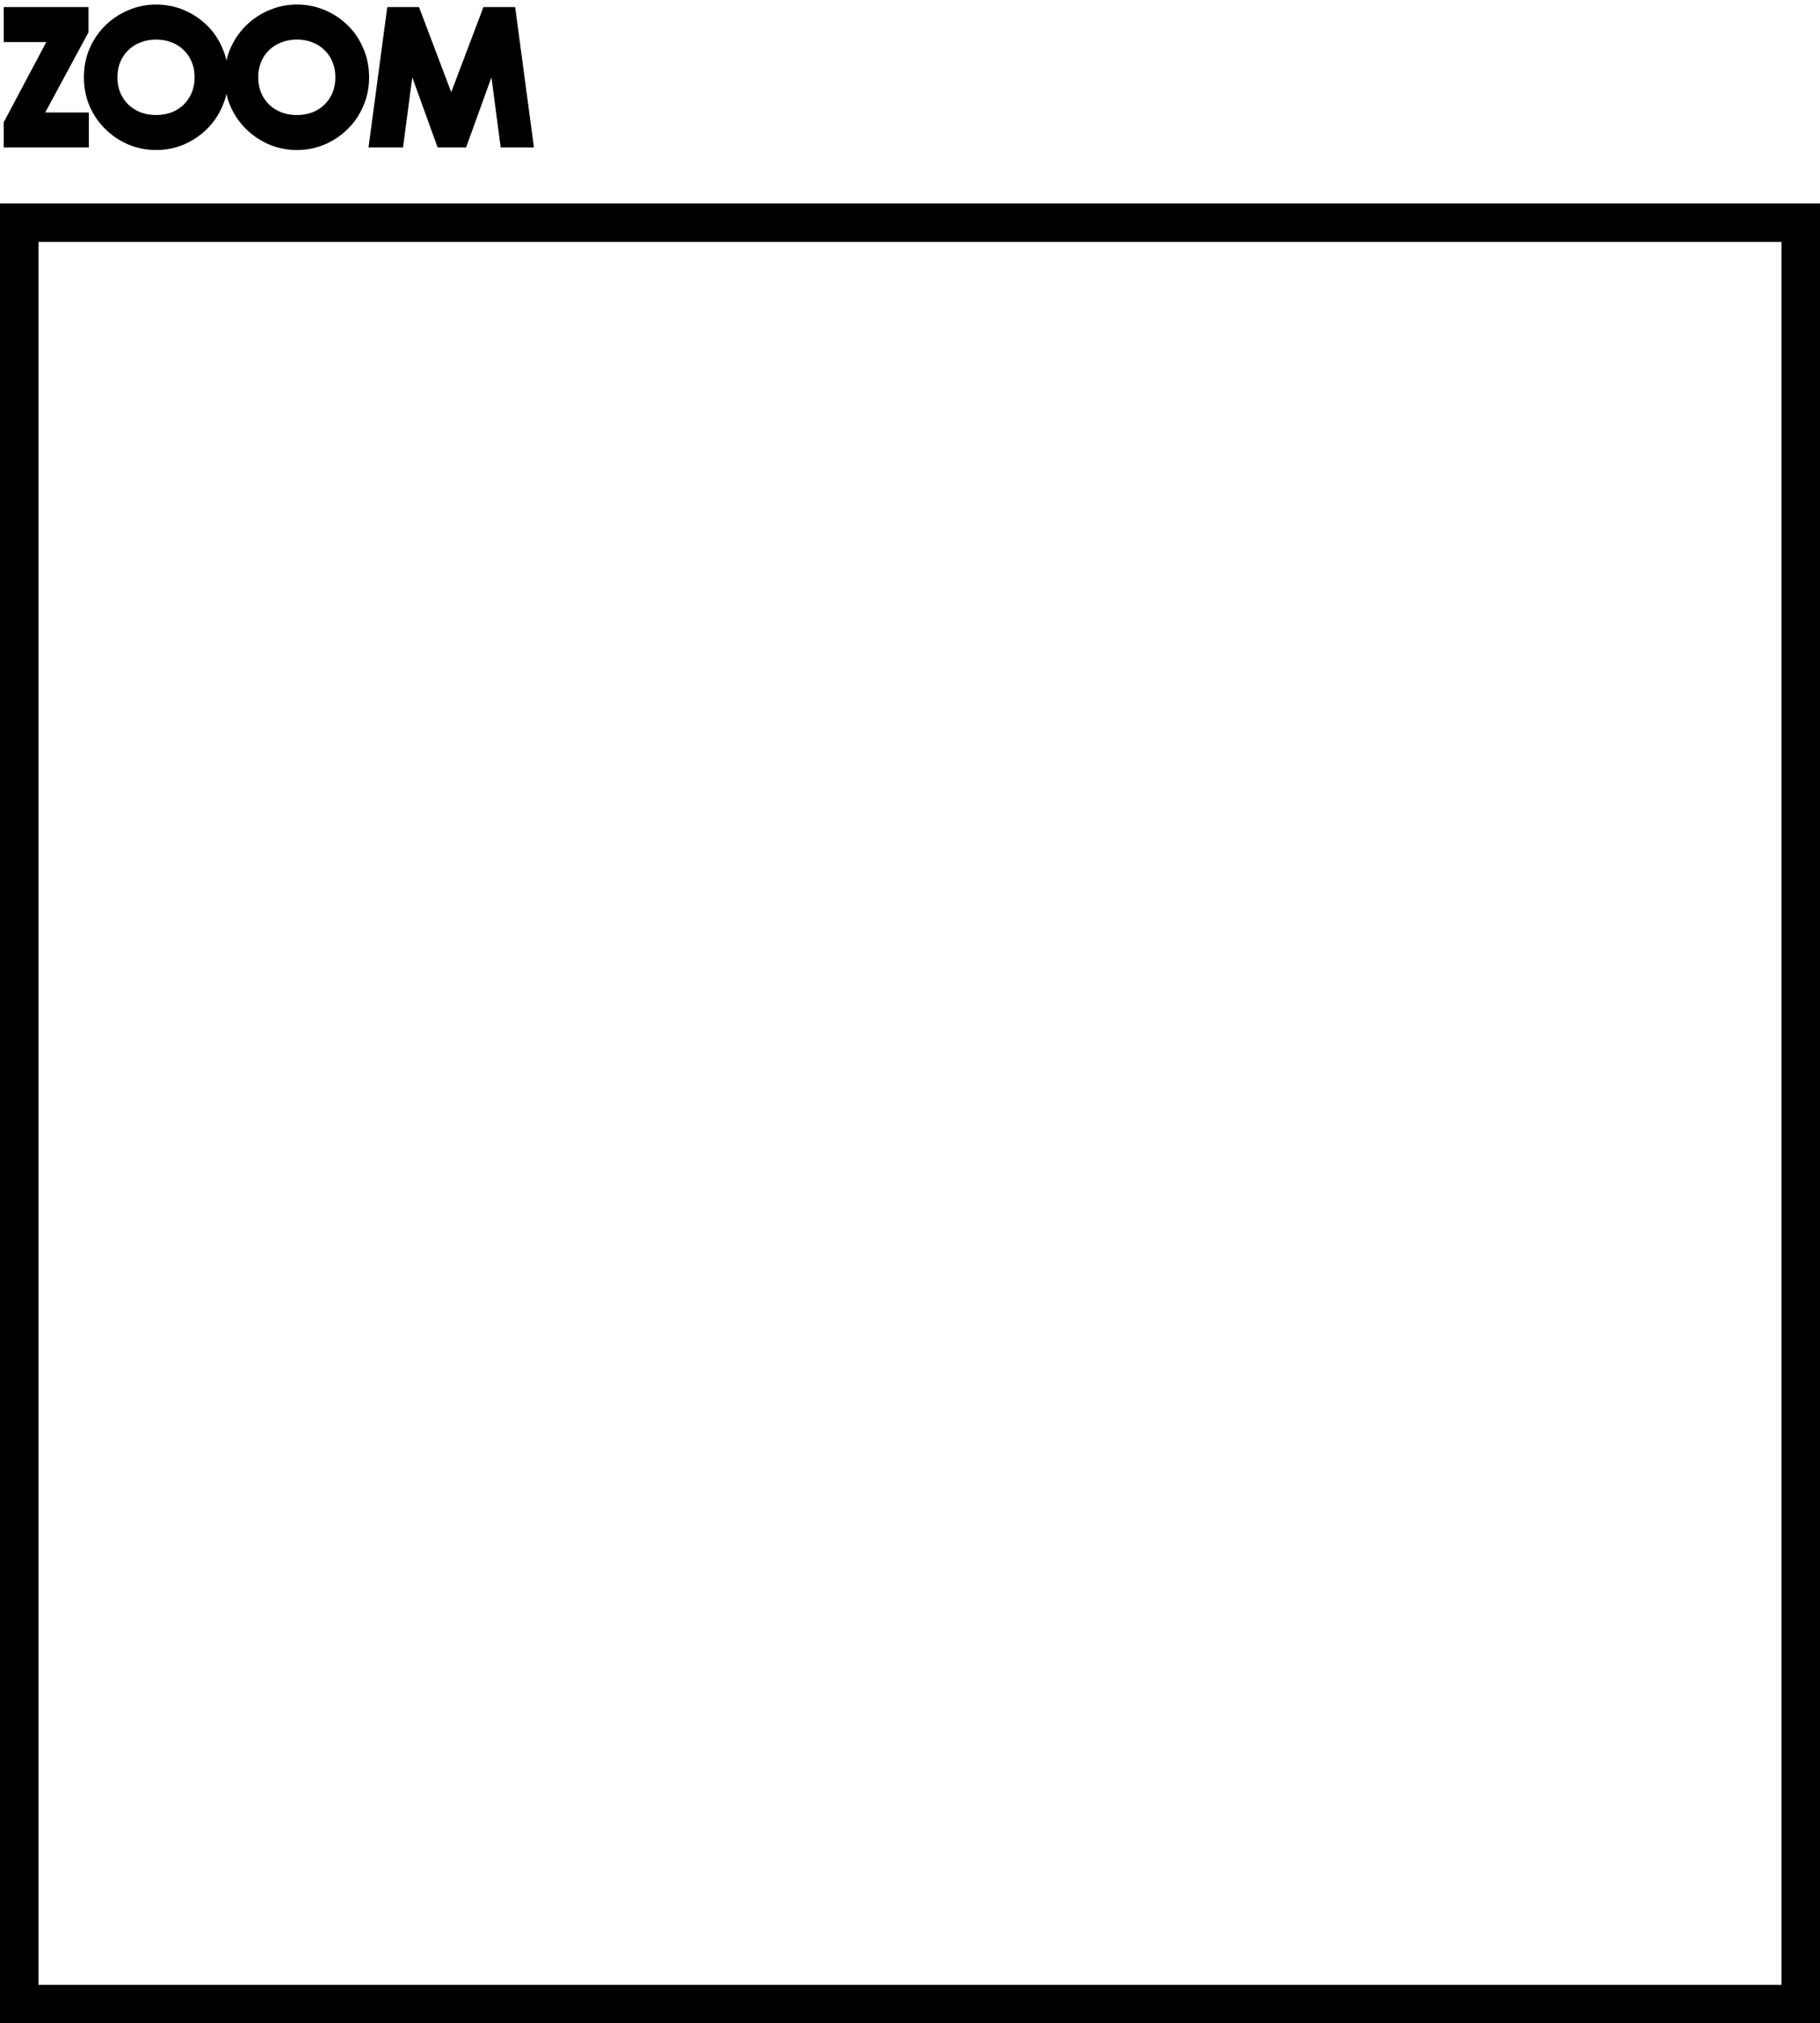 <svg xmlns="http://www.w3.org/2000/svg" width="331" height="368" viewBox="0 0 331 368" fill="none">
  <rect x="3.5" y="40.5" width="324" height="324" stroke="black" stroke-width="7"></rect>
  <mask id="path-2-outside-1_2297_1143" maskUnits="userSpaceOnUse" x="0" y="0" width="98" height="28" fill="black">
    <rect fill="white" width="98" height="28"></rect>
    <path d="M1.498 2.111H15.272V5.671L6.854 21.275H15.339V26H1.498V22.44L9.782 6.836H1.498V2.111ZM23.666 2.61C25.152 1.967 26.727 1.645 28.39 1.645C30.054 1.645 31.629 1.956 33.115 2.577C34.601 3.198 35.91 4.063 37.041 5.172C38.172 6.259 39.059 7.568 39.703 9.098C40.368 10.606 40.701 12.259 40.701 14.056C40.701 15.83 40.368 17.471 39.703 18.98C39.059 20.488 38.172 21.797 37.041 22.906C35.91 24.015 34.601 24.891 33.115 25.534C31.629 26.155 30.054 26.466 28.39 26.466C26.727 26.466 25.152 26.155 23.666 25.534C22.18 24.891 20.871 24.015 19.74 22.906C18.609 21.797 17.71 20.488 17.045 18.98C16.402 17.471 16.08 15.83 16.08 14.056C16.08 12.281 16.402 10.64 17.045 9.131C17.71 7.623 18.609 6.314 19.74 5.205C20.871 4.096 22.18 3.231 23.666 2.61ZM31.485 6.935C30.531 6.558 29.5 6.37 28.39 6.37C27.281 6.37 26.25 6.558 25.296 6.935C24.342 7.29 23.511 7.812 22.801 8.499C22.091 9.165 21.537 9.974 21.137 10.928C20.738 11.86 20.538 12.902 20.538 14.056C20.538 15.209 20.738 16.262 21.137 17.216C21.537 18.148 22.091 18.957 22.801 19.645C23.511 20.311 24.342 20.832 25.296 21.209C26.25 21.564 27.281 21.741 28.39 21.741C29.5 21.741 30.531 21.564 31.485 21.209C32.438 20.832 33.259 20.311 33.947 19.645C34.657 18.957 35.211 18.148 35.61 17.216C36.01 16.262 36.209 15.209 36.209 14.056C36.209 12.902 36.01 11.86 35.61 10.928C35.211 9.974 34.657 9.165 33.947 8.499C33.259 7.812 32.438 7.29 31.485 6.935ZM49.271 2.61C50.757 1.967 52.332 1.645 53.995 1.645C55.659 1.645 57.234 1.956 58.72 2.577C60.206 3.198 61.515 4.063 62.646 5.172C63.777 6.259 64.664 7.568 65.308 9.098C65.973 10.606 66.306 12.259 66.306 14.056C66.306 15.83 65.973 17.471 65.308 18.98C64.664 20.488 63.777 21.797 62.646 22.906C61.515 24.015 60.206 24.891 58.72 25.534C57.234 26.155 55.659 26.466 53.995 26.466C52.332 26.466 50.757 26.155 49.271 25.534C47.785 24.891 46.476 24.015 45.345 22.906C44.213 21.797 43.315 20.488 42.65 18.98C42.006 17.471 41.685 15.83 41.685 14.056C41.685 12.281 42.006 10.64 42.65 9.131C43.315 7.623 44.213 6.314 45.345 5.205C46.476 4.096 47.785 3.231 49.271 2.61ZM57.09 6.935C56.136 6.558 55.104 6.37 53.995 6.37C52.886 6.37 51.855 6.558 50.901 6.935C49.947 7.29 49.115 7.812 48.406 8.499C47.696 9.165 47.141 9.974 46.742 10.928C46.343 11.86 46.143 12.902 46.143 14.056C46.143 15.209 46.343 16.262 46.742 17.216C47.141 18.148 47.696 18.957 48.406 19.645C49.115 20.311 49.947 20.832 50.901 21.209C51.855 21.564 52.886 21.741 53.995 21.741C55.104 21.741 56.136 21.564 57.09 21.209C58.043 20.832 58.864 20.311 59.552 19.645C60.261 18.957 60.816 18.148 61.215 17.216C61.614 16.262 61.814 15.209 61.814 14.056C61.814 12.902 61.614 11.86 61.215 10.928C60.816 9.974 60.261 9.165 59.552 8.499C58.864 7.812 58.043 7.29 57.09 6.935ZM88.484 2.111H92.975L96.169 26H91.778L89.748 10.629L84.192 26H80.166L74.609 10.629L72.58 26H67.955L71.149 2.111H75.641L82.062 19.079L88.484 2.111Z"></path>
  </mask>
  <path d="M1.498 2.111H15.272V5.671L6.854 21.275H15.339V26H1.498V22.44L9.782 6.836H1.498V2.111ZM23.666 2.61C25.152 1.967 26.727 1.645 28.39 1.645C30.054 1.645 31.629 1.956 33.115 2.577C34.601 3.198 35.91 4.063 37.041 5.172C38.172 6.259 39.059 7.568 39.703 9.098C40.368 10.606 40.701 12.259 40.701 14.056C40.701 15.83 40.368 17.471 39.703 18.98C39.059 20.488 38.172 21.797 37.041 22.906C35.91 24.015 34.601 24.891 33.115 25.534C31.629 26.155 30.054 26.466 28.39 26.466C26.727 26.466 25.152 26.155 23.666 25.534C22.18 24.891 20.871 24.015 19.74 22.906C18.609 21.797 17.71 20.488 17.045 18.98C16.402 17.471 16.08 15.83 16.08 14.056C16.08 12.281 16.402 10.64 17.045 9.131C17.71 7.623 18.609 6.314 19.74 5.205C20.871 4.096 22.18 3.231 23.666 2.61ZM31.485 6.935C30.531 6.558 29.5 6.37 28.39 6.37C27.281 6.37 26.25 6.558 25.296 6.935C24.342 7.29 23.511 7.812 22.801 8.499C22.091 9.165 21.537 9.974 21.137 10.928C20.738 11.86 20.538 12.902 20.538 14.056C20.538 15.209 20.738 16.262 21.137 17.216C21.537 18.148 22.091 18.957 22.801 19.645C23.511 20.311 24.342 20.832 25.296 21.209C26.25 21.564 27.281 21.741 28.39 21.741C29.5 21.741 30.531 21.564 31.485 21.209C32.438 20.832 33.259 20.311 33.947 19.645C34.657 18.957 35.211 18.148 35.61 17.216C36.01 16.262 36.209 15.209 36.209 14.056C36.209 12.902 36.01 11.86 35.61 10.928C35.211 9.974 34.657 9.165 33.947 8.499C33.259 7.812 32.438 7.29 31.485 6.935ZM49.271 2.61C50.757 1.967 52.332 1.645 53.995 1.645C55.659 1.645 57.234 1.956 58.72 2.577C60.206 3.198 61.515 4.063 62.646 5.172C63.777 6.259 64.664 7.568 65.308 9.098C65.973 10.606 66.306 12.259 66.306 14.056C66.306 15.83 65.973 17.471 65.308 18.98C64.664 20.488 63.777 21.797 62.646 22.906C61.515 24.015 60.206 24.891 58.72 25.534C57.234 26.155 55.659 26.466 53.995 26.466C52.332 26.466 50.757 26.155 49.271 25.534C47.785 24.891 46.476 24.015 45.345 22.906C44.213 21.797 43.315 20.488 42.65 18.98C42.006 17.471 41.685 15.83 41.685 14.056C41.685 12.281 42.006 10.64 42.65 9.131C43.315 7.623 44.213 6.314 45.345 5.205C46.476 4.096 47.785 3.231 49.271 2.61ZM57.09 6.935C56.136 6.558 55.104 6.37 53.995 6.37C52.886 6.37 51.855 6.558 50.901 6.935C49.947 7.29 49.115 7.812 48.406 8.499C47.696 9.165 47.141 9.974 46.742 10.928C46.343 11.86 46.143 12.902 46.143 14.056C46.143 15.209 46.343 16.262 46.742 17.216C47.141 18.148 47.696 18.957 48.406 19.645C49.115 20.311 49.947 20.832 50.901 21.209C51.855 21.564 52.886 21.741 53.995 21.741C55.104 21.741 56.136 21.564 57.09 21.209C58.043 20.832 58.864 20.311 59.552 19.645C60.261 18.957 60.816 18.148 61.215 17.216C61.614 16.262 61.814 15.209 61.814 14.056C61.814 12.902 61.614 11.86 61.215 10.928C60.816 9.974 60.261 9.165 59.552 8.499C58.864 7.812 58.043 7.29 57.09 6.935ZM88.484 2.111H92.975L96.169 26H91.778L89.748 10.629L84.192 26H80.166L74.609 10.629L72.58 26H67.955L71.149 2.111H75.641L82.062 19.079L88.484 2.111Z" fill="black"></path>
  <path d="M1.498 2.111V1.292H0.679V2.111H1.498ZM15.272 2.111H16.091V1.292H15.272V2.111ZM15.272 5.671L15.993 6.06L16.091 5.878V5.671H15.272ZM6.854 21.275L6.134 20.887L5.482 22.094H6.854V21.275ZM15.339 21.275H16.157V20.457H15.339V21.275ZM15.339 26V26.819H16.157V26H15.339ZM1.498 26H0.679V26.819H1.498V26ZM1.498 22.44L0.774 22.056L0.679 22.236V22.44H1.498ZM9.782 6.836L10.505 7.22L11.144 6.017H9.782V6.836ZM1.498 6.836H0.679V7.654H1.498V6.836ZM1.498 2.111V2.93H15.272V2.111V1.292H1.498V2.111ZM15.272 2.111H14.453V5.671H15.272H16.091V2.111H15.272ZM15.272 5.671L14.552 5.282L6.134 20.887L6.854 21.275L7.575 21.664L15.993 6.06L15.272 5.671ZM6.854 21.275V22.094H15.339V21.275V20.457H6.854V21.275ZM15.339 21.275H14.52V26H15.339H16.157V21.275H15.339ZM15.339 26V25.181H1.498V26V26.819H15.339V26ZM1.498 26H2.316V22.44H1.498H0.679V26H1.498ZM1.498 22.44L2.221 22.824L10.505 7.22L9.782 6.836L9.059 6.452L0.774 22.056L1.498 22.44ZM9.782 6.836V6.017H1.498V6.836V7.654H9.782V6.836ZM1.498 6.836H2.316V2.111H1.498H0.679V6.836H1.498ZM23.666 2.61L23.982 3.366L23.991 3.361L23.666 2.61ZM33.115 2.577L33.431 1.821L33.431 1.821L33.115 2.577ZM37.041 5.172L36.468 5.757L36.474 5.762L37.041 5.172ZM39.703 9.098L38.948 9.415L38.951 9.422L38.954 9.429L39.703 9.098ZM39.703 18.98L38.954 18.649L38.95 18.659L39.703 18.98ZM37.041 22.906L37.614 23.49L37.614 23.49L37.041 22.906ZM33.115 25.534L33.431 26.29L33.44 26.286L33.115 25.534ZM23.666 25.534L23.341 26.286L23.35 26.29L23.666 25.534ZM19.74 22.906L20.313 22.321L20.313 22.321L19.74 22.906ZM17.045 18.98L16.292 19.301L16.296 19.31L17.045 18.98ZM17.045 9.131L16.296 8.801L16.292 8.81L17.045 9.131ZM19.74 5.205L20.313 5.79L20.313 5.79L19.74 5.205ZM31.485 6.935L31.184 7.697L31.191 7.7L31.199 7.703L31.485 6.935ZM25.296 6.935L25.582 7.703L25.59 7.7L25.597 7.697L25.296 6.935ZM22.801 8.499L23.361 9.097L23.37 9.087L22.801 8.499ZM21.137 10.928L21.89 11.251L21.892 11.244L21.137 10.928ZM21.137 17.216L20.382 17.532L20.385 17.539L21.137 17.216ZM22.801 19.645L22.231 20.233L22.241 20.242L22.801 19.645ZM25.296 21.209L24.995 21.97L25.003 21.973L25.011 21.976L25.296 21.209ZM31.485 21.209L31.77 21.976L31.778 21.973L31.786 21.97L31.485 21.209ZM33.947 19.645L34.516 20.233L34.517 20.233L33.947 19.645ZM35.61 17.216L36.363 17.539L36.366 17.532L35.61 17.216ZM35.61 10.928L34.855 11.244L34.858 11.251L35.61 10.928ZM33.947 8.499L33.368 9.078L33.377 9.087L33.387 9.096L33.947 8.499ZM23.666 2.61L23.991 3.361C25.372 2.764 26.836 2.464 28.39 2.464V1.645V0.826C26.618 0.826 24.932 1.17 23.341 1.859L23.666 2.61ZM28.39 1.645V2.464C29.949 2.464 31.416 2.754 32.799 3.332L33.115 2.577L33.431 1.821C31.841 1.157 30.159 0.826 28.39 0.826V1.645ZM33.115 2.577L32.799 3.332C34.191 3.914 35.412 4.722 36.468 5.757L37.041 5.172L37.614 4.587C36.408 3.404 35.011 2.482 33.431 1.821L33.115 2.577ZM37.041 5.172L36.474 5.762C37.52 6.768 38.345 7.982 38.948 9.415L39.703 9.098L40.458 8.781C39.774 7.153 38.825 5.75 37.608 4.582L37.041 5.172ZM39.703 9.098L38.954 9.429C39.569 10.824 39.882 12.362 39.882 14.056H40.701H41.52C41.52 12.155 41.167 10.389 40.452 8.768L39.703 9.098ZM40.701 14.056H39.882C39.882 15.725 39.57 17.253 38.954 18.649L39.703 18.98L40.452 19.31C41.167 17.69 41.52 15.935 41.52 14.056H40.701ZM39.703 18.98L38.95 18.659C38.347 20.072 37.52 21.29 36.468 22.321L37.041 22.906L37.614 23.49C38.825 22.303 39.772 20.904 40.456 19.301L39.703 18.98ZM37.041 22.906L36.468 22.321C35.41 23.358 34.186 24.178 32.79 24.783L33.115 25.534L33.44 26.286C35.017 25.603 36.41 24.671 37.614 23.49L37.041 22.906ZM33.115 25.534L32.799 24.779C31.416 25.357 29.949 25.647 28.39 25.647V26.466V27.285C30.159 27.285 31.841 26.954 33.431 26.29L33.115 25.534ZM28.39 26.466V25.647C26.832 25.647 25.364 25.357 23.982 24.779L23.666 25.534L23.35 26.29C24.94 26.954 26.622 27.285 28.39 27.285V26.466ZM23.666 25.534L23.991 24.783C22.595 24.178 21.371 23.358 20.313 22.321L19.74 22.906L19.167 23.49C20.371 24.671 21.764 25.603 23.341 26.286L23.666 25.534ZM19.74 22.906L20.313 22.321C19.259 21.288 18.419 20.066 17.794 18.649L17.045 18.98L16.296 19.31C17.001 20.91 17.958 22.306 19.167 23.49L19.74 22.906ZM17.045 18.98L17.798 18.659C17.201 17.26 16.899 15.729 16.899 14.056H16.08H15.261C15.261 15.931 15.602 17.683 16.292 19.301L17.045 18.98ZM16.08 14.056H16.899C16.899 12.382 17.201 10.851 17.798 9.453L17.045 9.131L16.292 8.81C15.602 10.428 15.261 12.18 15.261 14.056H16.08ZM17.045 9.131L17.794 9.462C18.419 8.045 19.259 6.823 20.313 5.79L19.74 5.205L19.167 4.621C17.958 5.805 17.001 7.201 16.296 8.801L17.045 9.131ZM19.74 5.205L20.313 5.79C21.369 4.755 22.59 3.947 23.982 3.366L23.666 2.61L23.35 1.855C21.77 2.515 20.373 3.438 19.167 4.621L19.74 5.205ZM31.485 6.935L31.786 6.174C30.729 5.756 29.594 5.551 28.39 5.551V6.37V7.189C29.405 7.189 30.333 7.361 31.184 7.697L31.485 6.935ZM28.39 6.37V5.551C27.187 5.551 26.052 5.756 24.995 6.174L25.296 6.935L25.597 7.697C26.448 7.361 27.376 7.189 28.39 7.189V6.37ZM25.296 6.935L25.011 6.168C23.954 6.561 23.025 7.142 22.231 7.911L22.801 8.499L23.37 9.087C23.997 8.481 24.731 8.019 25.582 7.703L25.296 6.935ZM22.801 8.499L22.241 7.902C21.442 8.651 20.823 9.558 20.382 10.612L21.137 10.928L21.892 11.244C22.25 10.39 22.74 9.678 23.361 9.096L22.801 8.499ZM21.137 10.928L20.385 10.605C19.936 11.652 19.72 12.806 19.72 14.056H20.538H21.357C21.357 12.998 21.54 12.067 21.89 11.251L21.137 10.928ZM20.538 14.056H19.72C19.72 15.305 19.936 16.468 20.382 17.532L21.137 17.216L21.892 16.9C21.54 16.057 21.357 15.113 21.357 14.056H20.538ZM21.137 17.216L20.385 17.539C20.826 18.568 21.441 19.468 22.231 20.233L22.801 19.645L23.37 19.057C22.741 18.447 22.247 17.728 21.89 16.894L21.137 17.216ZM22.801 19.645L22.241 20.242C23.03 20.982 23.951 21.557 24.995 21.97L25.296 21.209L25.597 20.448C24.734 20.106 23.991 19.639 23.361 19.048L22.801 19.645ZM25.296 21.209L25.011 21.976C26.064 22.368 27.193 22.56 28.39 22.56V21.741V20.922C27.37 20.922 26.436 20.759 25.582 20.442L25.296 21.209ZM28.39 21.741V22.56C29.588 22.56 30.717 22.368 31.77 21.976L31.485 21.209L31.199 20.442C30.345 20.759 29.411 20.922 28.39 20.922V21.741ZM31.485 21.209L31.786 21.97C32.832 21.557 33.746 20.979 34.516 20.233L33.947 19.645L33.377 19.057C32.772 19.642 32.045 20.107 31.184 20.448L31.485 21.209ZM33.947 19.645L34.517 20.233C35.306 19.468 35.922 18.568 36.363 17.539L35.61 17.216L34.858 16.894C34.5 17.728 34.007 18.447 33.377 19.057L33.947 19.645ZM35.61 17.216L36.366 17.532C36.811 16.468 37.028 15.305 37.028 14.056H36.209H35.391C35.391 15.113 35.208 16.057 34.855 16.9L35.61 17.216ZM36.209 14.056H37.028C37.028 12.806 36.812 11.652 36.363 10.605L35.61 10.928L34.858 11.251C35.208 12.067 35.391 12.998 35.391 14.056H36.209ZM35.61 10.928L36.366 10.612C35.925 9.558 35.306 8.651 34.507 7.902L33.947 8.499L33.387 9.096C34.007 9.678 34.498 10.39 34.855 11.244L35.61 10.928ZM33.947 8.499L34.526 7.92C33.751 7.146 32.829 6.562 31.77 6.168L31.485 6.935L31.199 7.703C32.048 8.019 32.767 8.478 33.368 9.078L33.947 8.499ZM49.271 2.61L49.587 3.366L49.596 3.361L49.271 2.61ZM58.72 2.577L59.036 1.821L59.036 1.821L58.72 2.577ZM62.646 5.172L62.073 5.757L62.079 5.762L62.646 5.172ZM65.308 9.098L64.553 9.415L64.556 9.422L64.558 9.429L65.308 9.098ZM65.308 18.98L64.558 18.649L64.555 18.659L65.308 18.98ZM62.646 22.906L63.219 23.49L63.219 23.49L62.646 22.906ZM58.72 25.534L59.036 26.29L59.045 26.286L58.72 25.534ZM49.271 25.534L48.946 26.286L48.955 26.29L49.271 25.534ZM45.345 22.906L45.918 22.321L45.918 22.321L45.345 22.906ZM42.65 18.98L41.897 19.301L41.901 19.31L42.65 18.98ZM42.65 9.131L41.901 8.801L41.897 8.81L42.65 9.131ZM45.345 5.205L45.918 5.79L45.918 5.79L45.345 5.205ZM57.09 6.935L56.788 7.697L56.796 7.7L56.804 7.703L57.09 6.935ZM50.901 6.935L51.187 7.703L51.194 7.7L51.202 7.697L50.901 6.935ZM48.406 8.499L48.966 9.097L48.975 9.087L48.406 8.499ZM46.742 10.928L47.495 11.251L47.497 11.244L46.742 10.928ZM46.742 17.216L45.987 17.532L45.989 17.539L46.742 17.216ZM48.406 19.645L47.836 20.233L47.846 20.242L48.406 19.645ZM50.901 21.209L50.6 21.97L50.608 21.973L50.615 21.976L50.901 21.209ZM57.09 21.209L57.375 21.976L57.383 21.973L57.391 21.97L57.09 21.209ZM59.552 19.645L60.121 20.233L60.121 20.233L59.552 19.645ZM61.215 17.216L61.968 17.539L61.971 17.532L61.215 17.216ZM61.215 10.928L60.46 11.244L60.463 11.251L61.215 10.928ZM59.552 8.499L58.973 9.078L58.982 9.087L58.992 9.096L59.552 8.499ZM49.271 2.61L49.596 3.361C50.977 2.764 52.441 2.464 53.995 2.464V1.645V0.826C52.223 0.826 50.537 1.17 48.946 1.859L49.271 2.61ZM53.995 1.645V2.464C55.554 2.464 57.021 2.754 58.404 3.332L58.72 2.577L59.036 1.821C57.446 1.157 55.764 0.826 53.995 0.826V1.645ZM58.72 2.577L58.404 3.332C59.796 3.914 61.017 4.722 62.073 5.757L62.646 5.172L63.219 4.587C62.012 3.404 60.616 2.482 59.036 1.821L58.72 2.577ZM62.646 5.172L62.079 5.762C63.125 6.768 63.95 7.982 64.553 9.415L65.308 9.098L66.062 8.781C65.379 7.153 64.43 5.75 63.213 4.582L62.646 5.172ZM65.308 9.098L64.558 9.429C65.174 10.824 65.487 12.362 65.487 14.056H66.306H67.125C67.125 12.155 66.772 10.389 66.057 8.768L65.308 9.098ZM66.306 14.056H65.487C65.487 15.725 65.175 17.253 64.558 18.649L65.308 18.98L66.057 19.31C66.772 17.69 67.125 15.935 67.125 14.056H66.306ZM65.308 18.98L64.555 18.659C63.952 20.072 63.125 21.29 62.073 22.321L62.646 22.906L63.219 23.49C64.43 22.303 65.377 20.904 66.061 19.301L65.308 18.98ZM62.646 22.906L62.073 22.321C61.015 23.358 59.791 24.178 58.395 24.783L58.72 25.534L59.045 26.286C60.621 25.603 62.014 24.671 63.219 23.49L62.646 22.906ZM58.72 25.534L58.404 24.779C57.021 25.357 55.554 25.647 53.995 25.647V26.466V27.285C55.764 27.285 57.446 26.954 59.036 26.29L58.72 25.534ZM53.995 26.466V25.647C52.437 25.647 50.969 25.357 49.586 24.779L49.271 25.534L48.955 26.29C50.544 26.954 52.227 27.285 53.995 27.285V26.466ZM49.271 25.534L49.596 24.783C48.2 24.178 46.976 23.358 45.918 22.321L45.345 22.906L44.772 23.49C45.976 24.671 47.369 25.603 48.946 26.286L49.271 25.534ZM45.345 22.906L45.918 22.321C44.864 21.288 44.024 20.066 43.399 18.649L42.65 18.98L41.901 19.31C42.606 20.91 43.563 22.306 44.772 23.49L45.345 22.906ZM42.65 18.98L43.403 18.659C42.806 17.26 42.504 15.729 42.504 14.056H41.685H40.866C40.866 15.931 41.206 17.683 41.897 19.301L42.65 18.98ZM41.685 14.056H42.504C42.504 12.382 42.806 10.851 43.403 9.453L42.65 9.131L41.897 8.81C41.206 10.428 40.866 12.18 40.866 14.056H41.685ZM42.65 9.131L43.399 9.462C44.024 8.045 44.864 6.823 45.918 5.79L45.345 5.205L44.772 4.621C43.563 5.805 42.606 7.201 41.901 8.801L42.65 9.131ZM45.345 5.205L45.918 5.79C46.974 4.755 48.195 3.947 49.586 3.366L49.271 2.61L48.955 1.855C47.375 2.515 45.978 3.438 44.772 4.621L45.345 5.205ZM57.09 6.935L57.391 6.174C56.333 5.756 55.199 5.551 53.995 5.551V6.37V7.189C55.01 7.189 55.938 7.361 56.788 7.697L57.09 6.935ZM53.995 6.37V5.551C52.792 5.551 51.657 5.756 50.6 6.174L50.901 6.935L51.202 7.697C52.053 7.361 52.981 7.189 53.995 7.189V6.37ZM50.901 6.935L50.615 6.168C49.559 6.561 48.63 7.142 47.836 7.911L48.406 8.499L48.975 9.087C49.601 8.481 50.336 8.019 51.187 7.703L50.901 6.935ZM48.406 8.499L47.846 7.902C47.047 8.651 46.428 9.558 45.987 10.612L46.742 10.928L47.497 11.244C47.855 10.39 48.345 9.678 48.966 9.096L48.406 8.499ZM46.742 10.928L45.989 10.605C45.541 11.652 45.324 12.806 45.324 14.056H46.143H46.962C46.962 12.998 47.145 12.067 47.495 11.251L46.742 10.928ZM46.143 14.056H45.324C45.324 15.305 45.541 16.468 45.987 17.532L46.742 17.216L47.497 16.9C47.145 16.057 46.962 15.113 46.962 14.056H46.143ZM46.742 17.216L45.989 17.539C46.43 18.568 47.046 19.468 47.836 20.233L48.406 19.645L48.975 19.057C48.346 18.447 47.852 17.728 47.495 16.894L46.742 17.216ZM48.406 19.645L47.846 20.242C48.635 20.982 49.556 21.557 50.6 21.97L50.901 21.209L51.202 20.448C50.339 20.106 49.596 19.639 48.966 19.048L48.406 19.645ZM50.901 21.209L50.615 21.976C51.669 22.368 52.797 22.56 53.995 22.56V21.741V20.922C52.975 20.922 52.041 20.759 51.187 20.442L50.901 21.209ZM53.995 21.741V22.56C55.193 22.56 56.322 22.368 57.375 21.976L57.09 21.209L56.804 20.442C55.95 20.759 55.016 20.922 53.995 20.922V21.741ZM57.09 21.209L57.391 21.97C58.437 21.557 59.351 20.979 60.121 20.233L59.552 19.645L58.982 19.057C58.377 19.642 57.65 20.107 56.788 20.448L57.09 21.209ZM59.552 19.645L60.121 20.233C60.911 19.468 61.527 18.568 61.968 17.539L61.215 17.216L60.463 16.894C60.105 17.728 59.612 18.447 58.982 19.057L59.552 19.645ZM61.215 17.216L61.971 17.532C62.416 16.468 62.633 15.305 62.633 14.056H61.814H60.995C60.995 15.113 60.813 16.057 60.46 16.9L61.215 17.216ZM61.814 14.056H62.633C62.633 12.806 62.416 11.652 61.968 10.605L61.215 10.928L60.463 11.251C60.813 12.067 60.995 12.998 60.995 14.056H61.814ZM61.215 10.928L61.971 10.612C61.529 9.558 60.911 8.651 60.112 7.902L59.552 8.499L58.992 9.096C59.612 9.678 60.102 10.39 60.46 11.244L61.215 10.928ZM59.552 8.499L60.131 7.92C59.356 7.146 58.434 6.562 57.375 6.168L57.09 6.935L56.804 7.703C57.653 8.019 58.372 8.478 58.973 9.078L59.552 8.499ZM88.484 2.111V1.292H87.918L87.718 1.821L88.484 2.111ZM92.975 2.111L93.787 2.002L93.692 1.292H92.975V2.111ZM96.169 26V26.819H97.105L96.981 25.892L96.169 26ZM91.778 26L90.966 26.107L91.06 26.819H91.778V26ZM89.748 10.629L90.56 10.521L88.978 10.35L89.748 10.629ZM84.192 26V26.819H84.766L84.962 26.278L84.192 26ZM80.166 26L79.396 26.278L79.591 26.819H80.166V26ZM74.609 10.629L75.379 10.35L73.798 10.521L74.609 10.629ZM72.58 26V26.819H73.298L73.392 26.107L72.58 26ZM67.955 26L67.144 25.892L67.019 26.819H67.955V26ZM71.149 2.111V1.292H70.433L70.338 2.002L71.149 2.111ZM75.641 2.111L76.407 1.821L76.206 1.292H75.641V2.111ZM82.062 19.079L81.296 19.369L82.062 21.393L82.828 19.369L82.062 19.079ZM88.484 2.111V2.93H92.975V2.111V1.292H88.484V2.111ZM92.975 2.111L92.164 2.22L95.358 26.108L96.169 26L96.981 25.892L93.787 2.002L92.975 2.111ZM96.169 26V25.181H91.778V26V26.819H96.169V26ZM91.778 26L92.589 25.893L90.56 10.521L89.748 10.629L88.936 10.736L90.966 26.107L91.778 26ZM89.748 10.629L88.978 10.35L83.422 25.722L84.192 26L84.962 26.278L90.518 10.907L89.748 10.629ZM84.192 26V25.181H80.166V26V26.819H84.192V26ZM80.166 26L80.936 25.722L75.379 10.35L74.609 10.629L73.839 10.907L79.396 26.278L80.166 26ZM74.609 10.629L73.798 10.521L71.768 25.893L72.58 26L73.392 26.107L75.421 10.736L74.609 10.629ZM72.58 26V25.181H67.955V26V26.819H72.58V26ZM67.955 26L68.767 26.108L71.961 2.22L71.149 2.111L70.338 2.002L67.144 25.892L67.955 26ZM71.149 2.111V2.93H75.641V2.111V1.292H71.149V2.111ZM75.641 2.111L74.875 2.401L81.296 19.369L82.062 19.079L82.828 18.79L76.407 1.821L75.641 2.111ZM82.062 19.079L82.828 19.369L89.249 2.401L88.484 2.111L87.718 1.821L81.296 18.79L82.062 19.079Z" fill="black" mask="url(#path-2-outside-1_2297_1143)"></path>
</svg>
